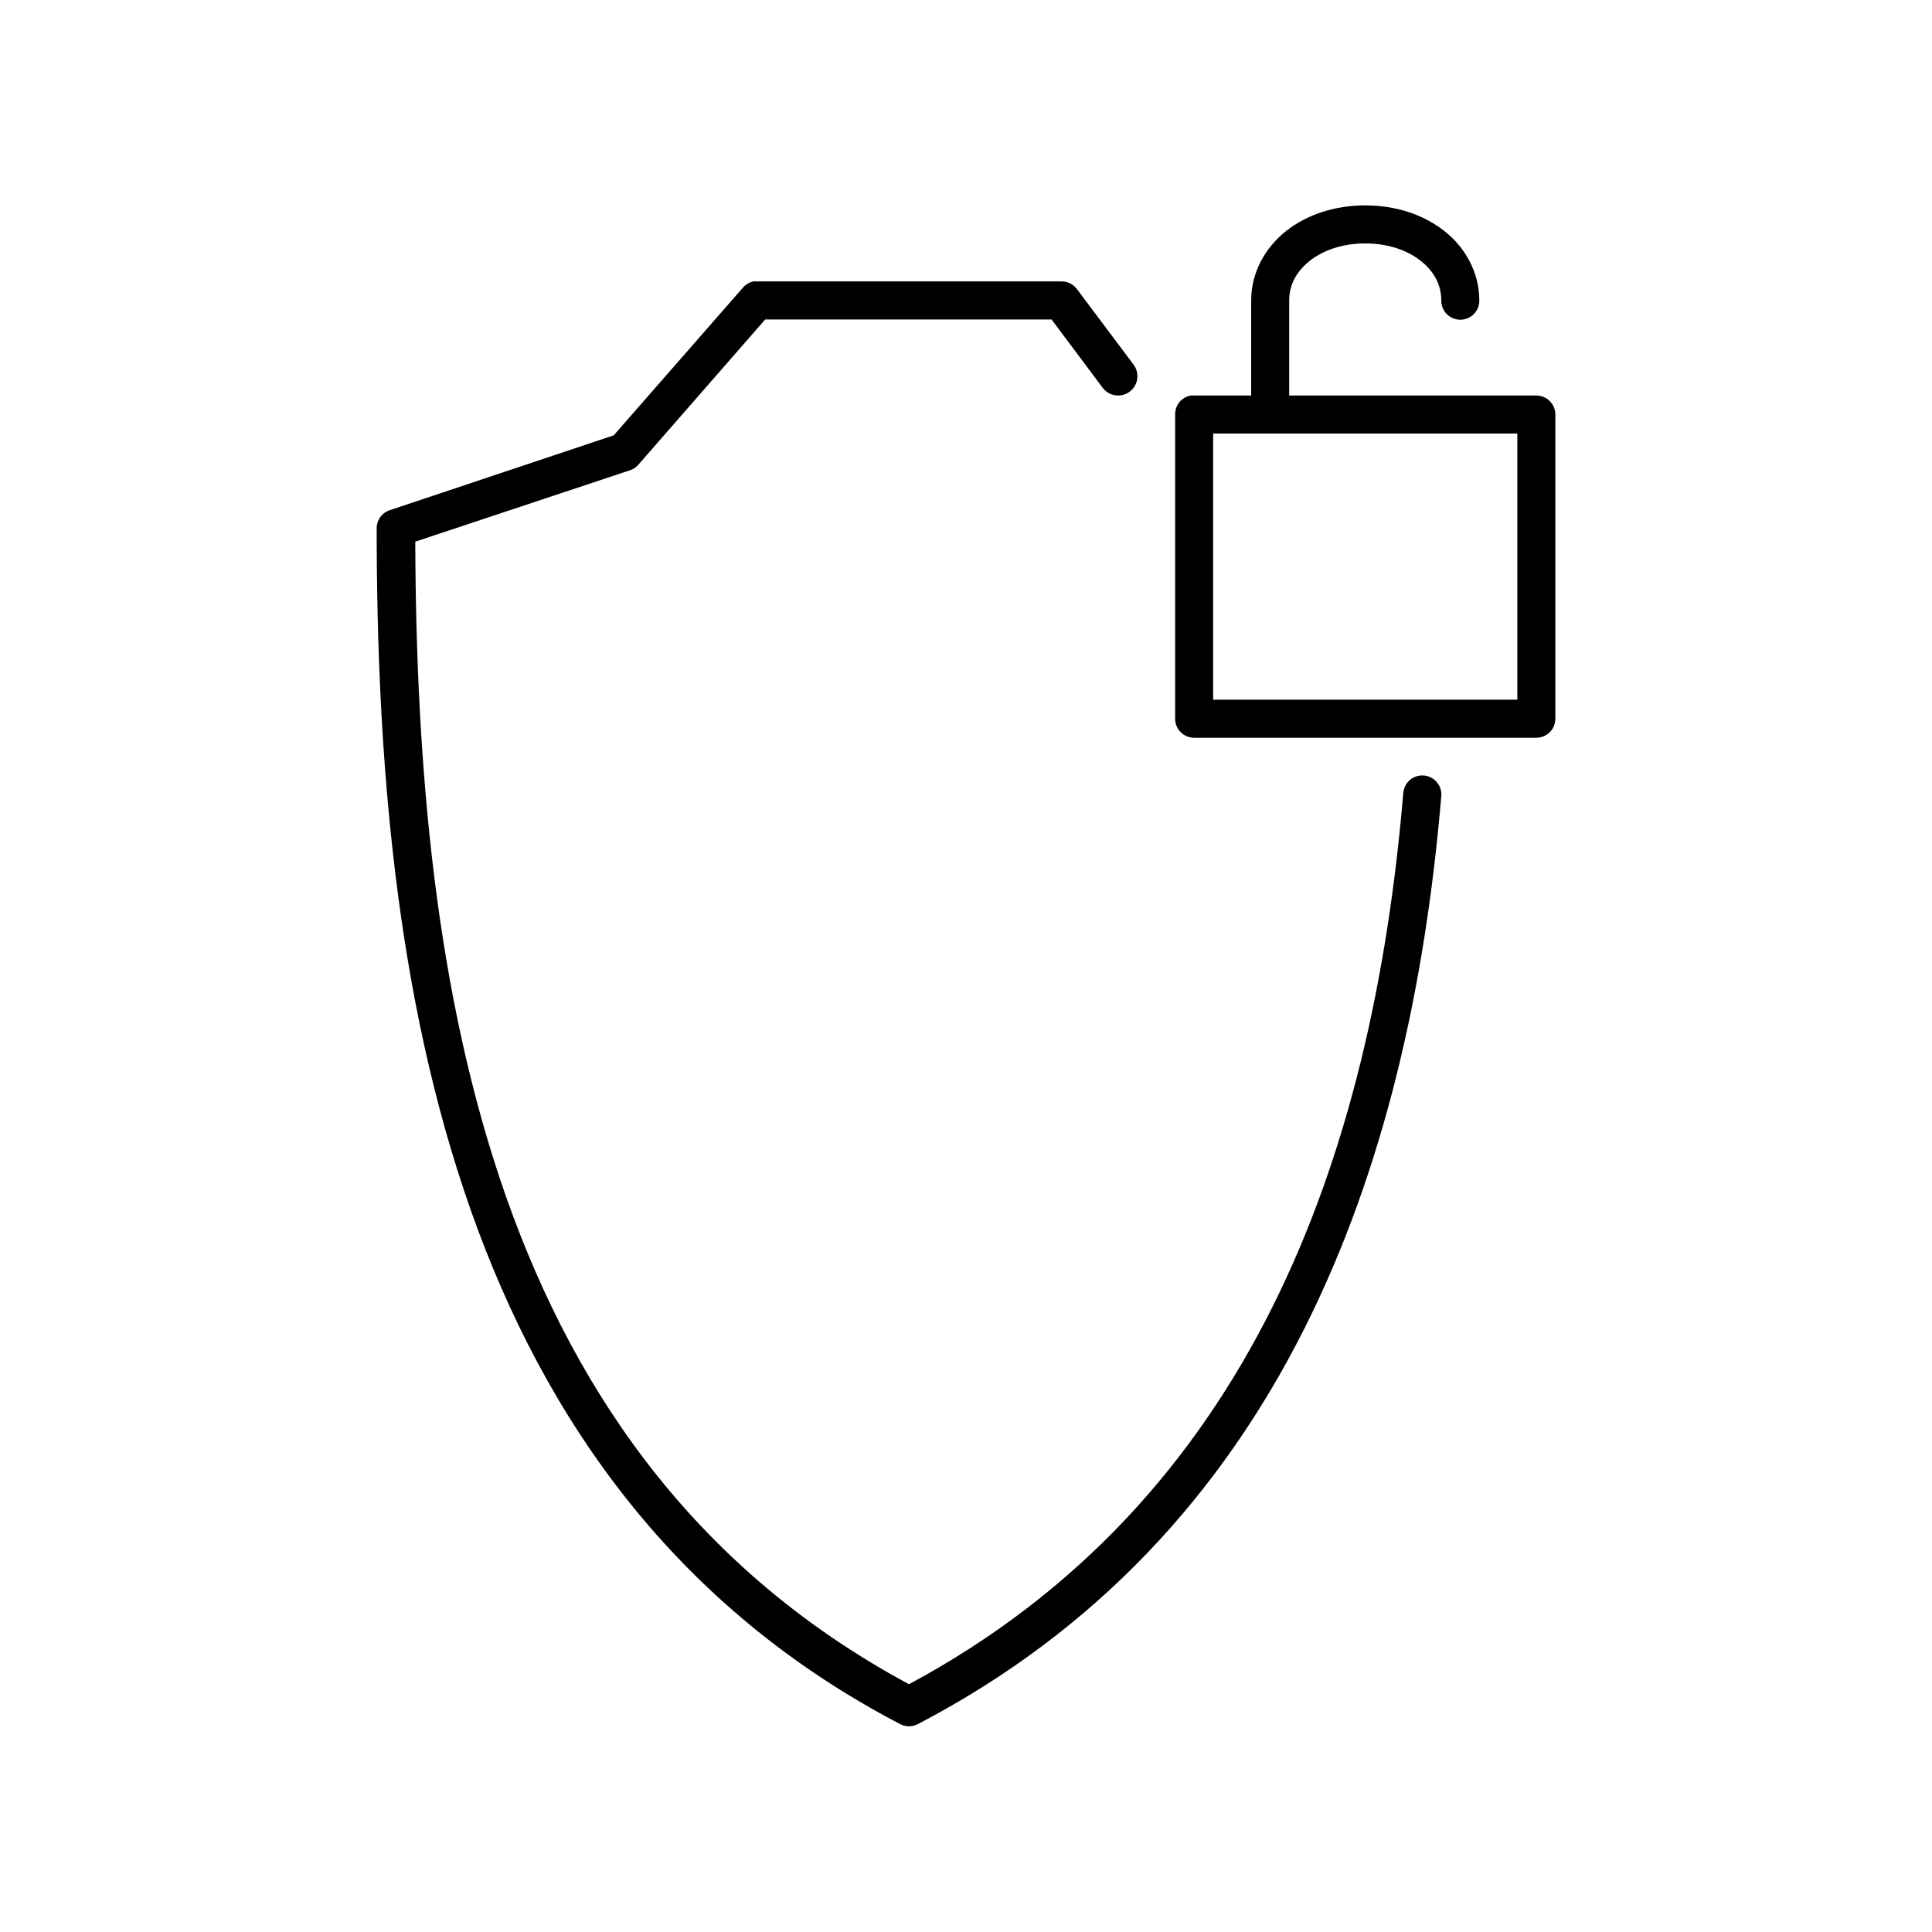 <?xml version="1.0" encoding="UTF-8"?>
<!-- Uploaded to: ICON Repo, www.svgrepo.com, Generator: ICON Repo Mixer Tools -->
<svg fill="#000000" width="800px" height="800px" version="1.1" viewBox="144 144 512 512" xmlns="http://www.w3.org/2000/svg">
 <path d="m505.8 198.43c-8.004 0-15.375 2.391-20.941 6.769-5.562 4.383-9.285 10.984-9.285 18.422v25.191h-15.113v0.004c-0.316-0.031-0.633-0.031-0.945 0-2.41 0.457-4.137 2.586-4.094 5.039v80.617c0 2.781 2.254 5.039 5.039 5.039h90.688-0.004c2.781 0 5.039-2.258 5.039-5.039v-80.617c0-2.785-2.258-5.039-5.039-5.039h-65.496v-25.191c0-4.191 1.969-7.762 5.512-10.551s8.691-4.566 14.641-4.566c5.953 0 11.102 1.777 14.641 4.566 3.543 2.785 5.512 6.356 5.512 10.547-0.016 1.348 0.504 2.648 1.453 3.609 0.945 0.961 2.238 1.5 3.586 1.5 1.348 0 2.641-0.539 3.59-1.5 0.945-0.961 1.469-2.262 1.449-3.609 0-7.438-3.723-14.043-9.289-18.422-5.566-4.383-12.938-6.769-20.941-6.769zm-162.16 20.156h0.004c-1.113 0.238-2.113 0.852-2.836 1.73l-34.164 39.051-59.355 19.84c-2.102 0.688-3.504 2.668-3.465 4.879 0 60.742 5.047 124.15 24.875 180.45s54.676 105.49 113.83 136.36h0.004c1.477 0.781 3.246 0.781 4.723 0 95.949-50.066 130.29-146.18 138.7-245.95 0.219-2.785-1.859-5.215-4.644-5.434-2.781-0.215-5.211 1.863-5.43 4.644-8.188 97.121-40.812 187.74-130.99 236.18-55.125-29.652-87.828-75.406-106.75-129.11-18.848-53.512-23.895-114.56-24.09-173.68l56.836-18.895 0.004 0.004c0.848-0.27 1.609-0.762 2.203-1.418l33.691-38.578h75.887l13.539 18.109h0.004c1.695 2.258 4.902 2.719 7.164 1.023 2.258-1.695 2.719-4.906 1.023-7.164l-15.113-20.156h-0.004c-0.988-1.238-2.508-1.938-4.094-1.891h-80.609c-0.312-0.027-0.629-0.027-0.941 0zm121.86 40.305h80.609v70.539h-80.609z"/>
</svg>